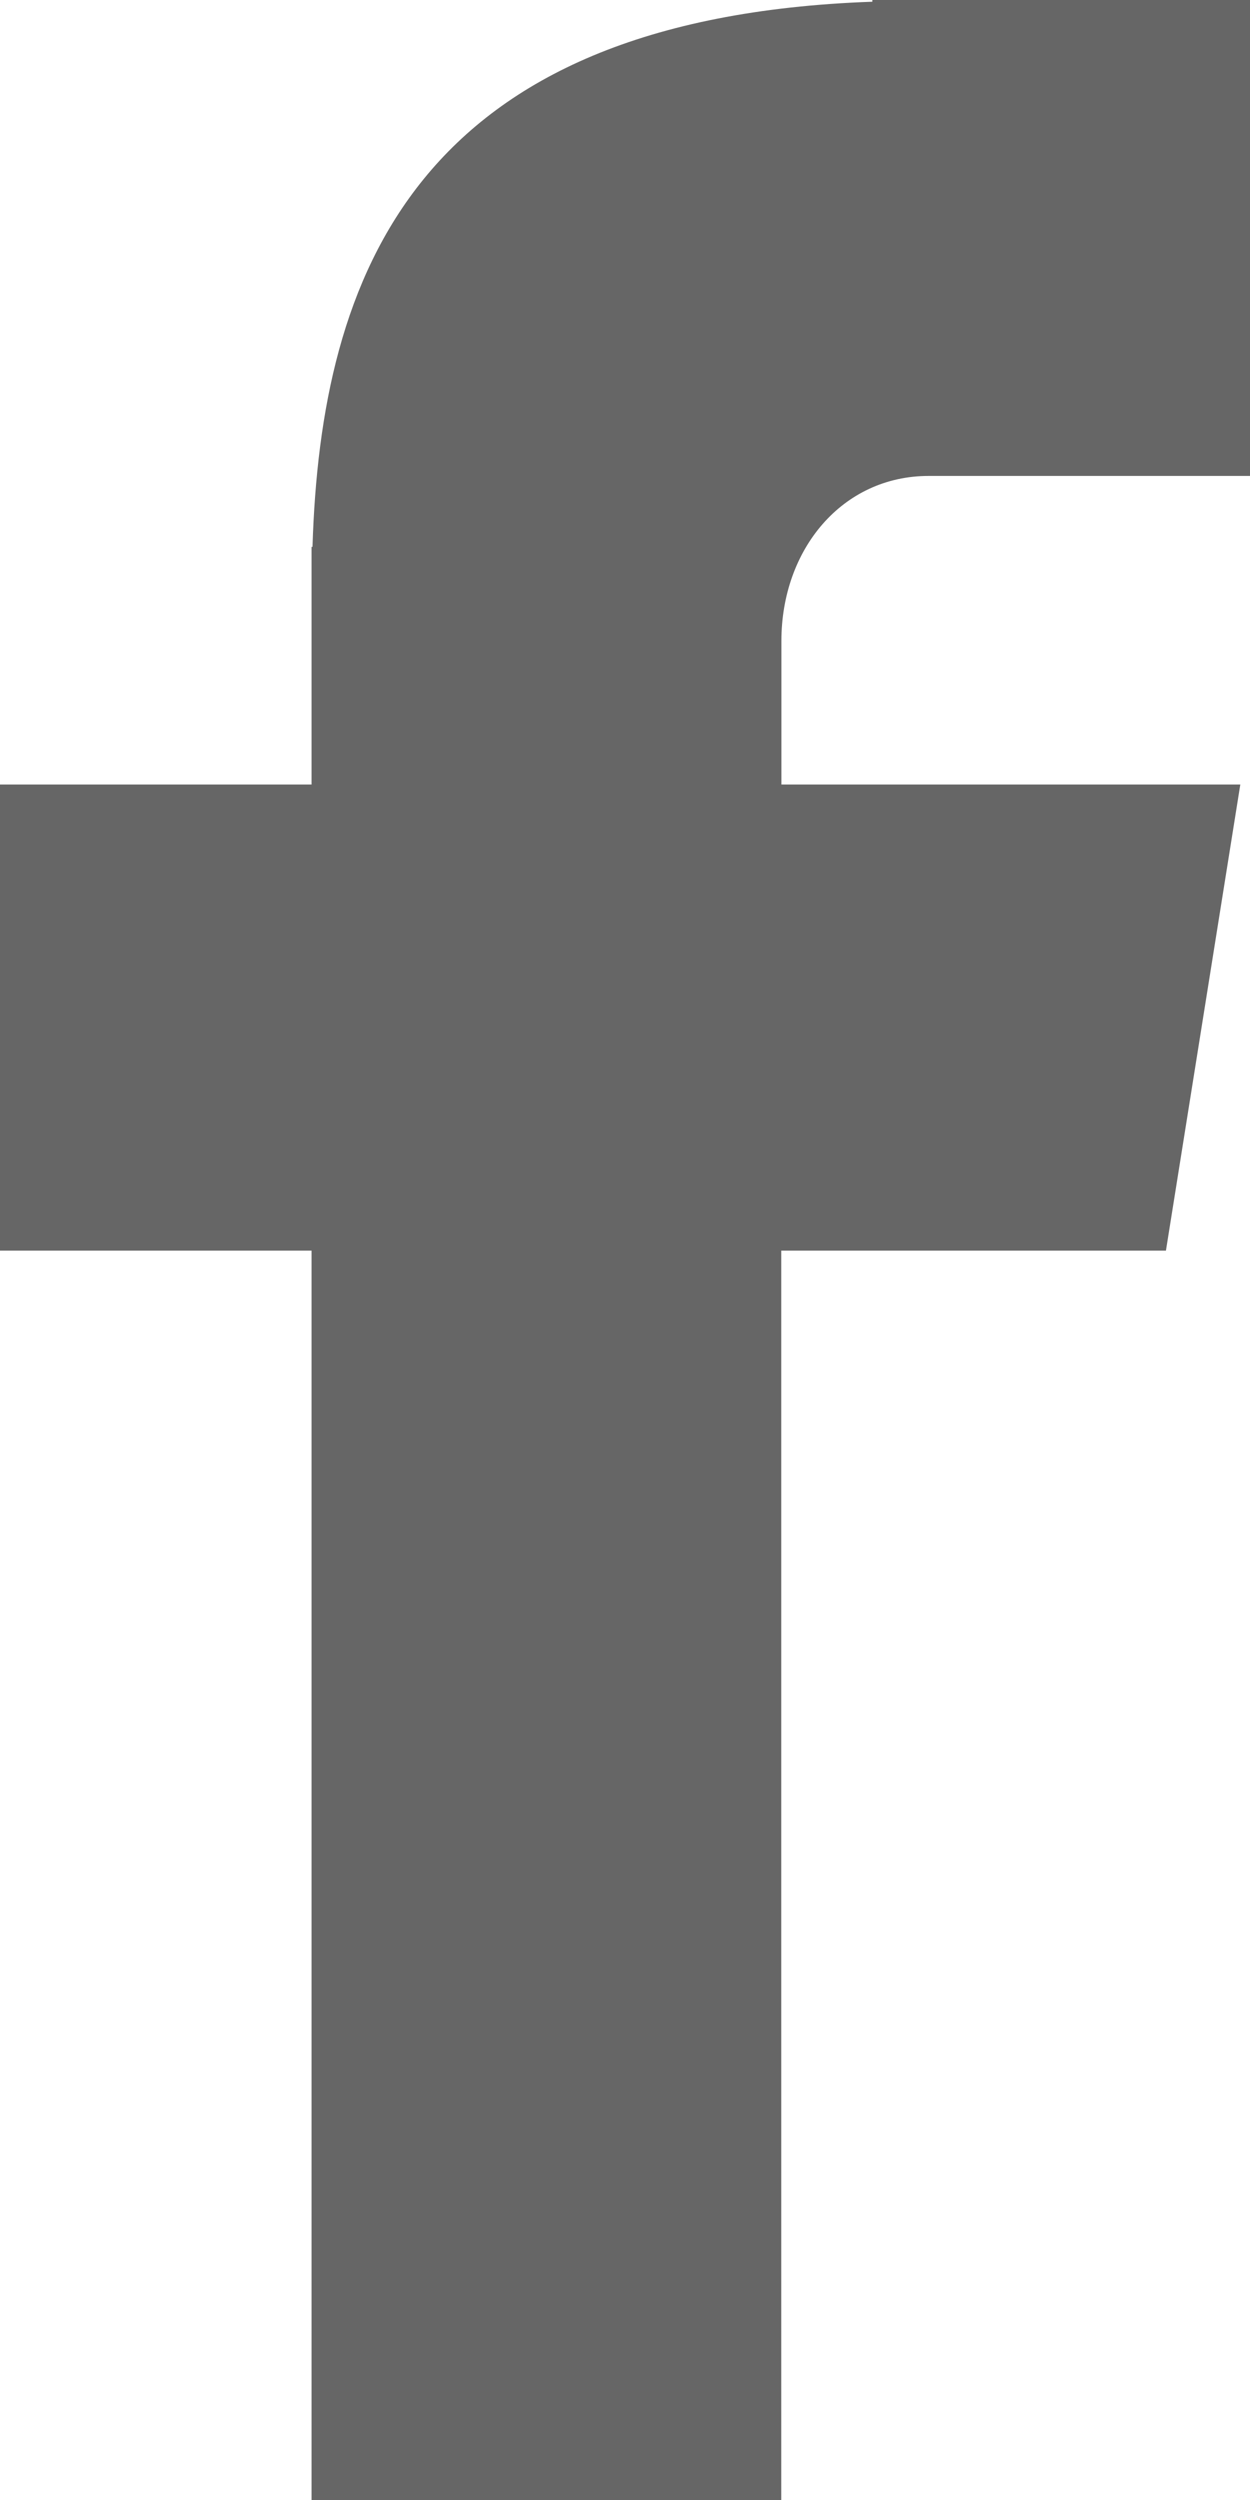 <svg width="8" height="16" viewBox="0 0 8 16" fill="none" xmlns="http://www.w3.org/2000/svg">
<path d="M5.944 3.046H8V0H5.583V0.011C2.654 0.115 2.053 1.766 2 3.5H1.994V5.021H0V8.004H1.994V16H5V8.004H7.462L7.938 5.021H5.001V4.102C5.001 3.516 5.39 3.046 5.944 3.046Z" fill="#666666"/>
</svg>
